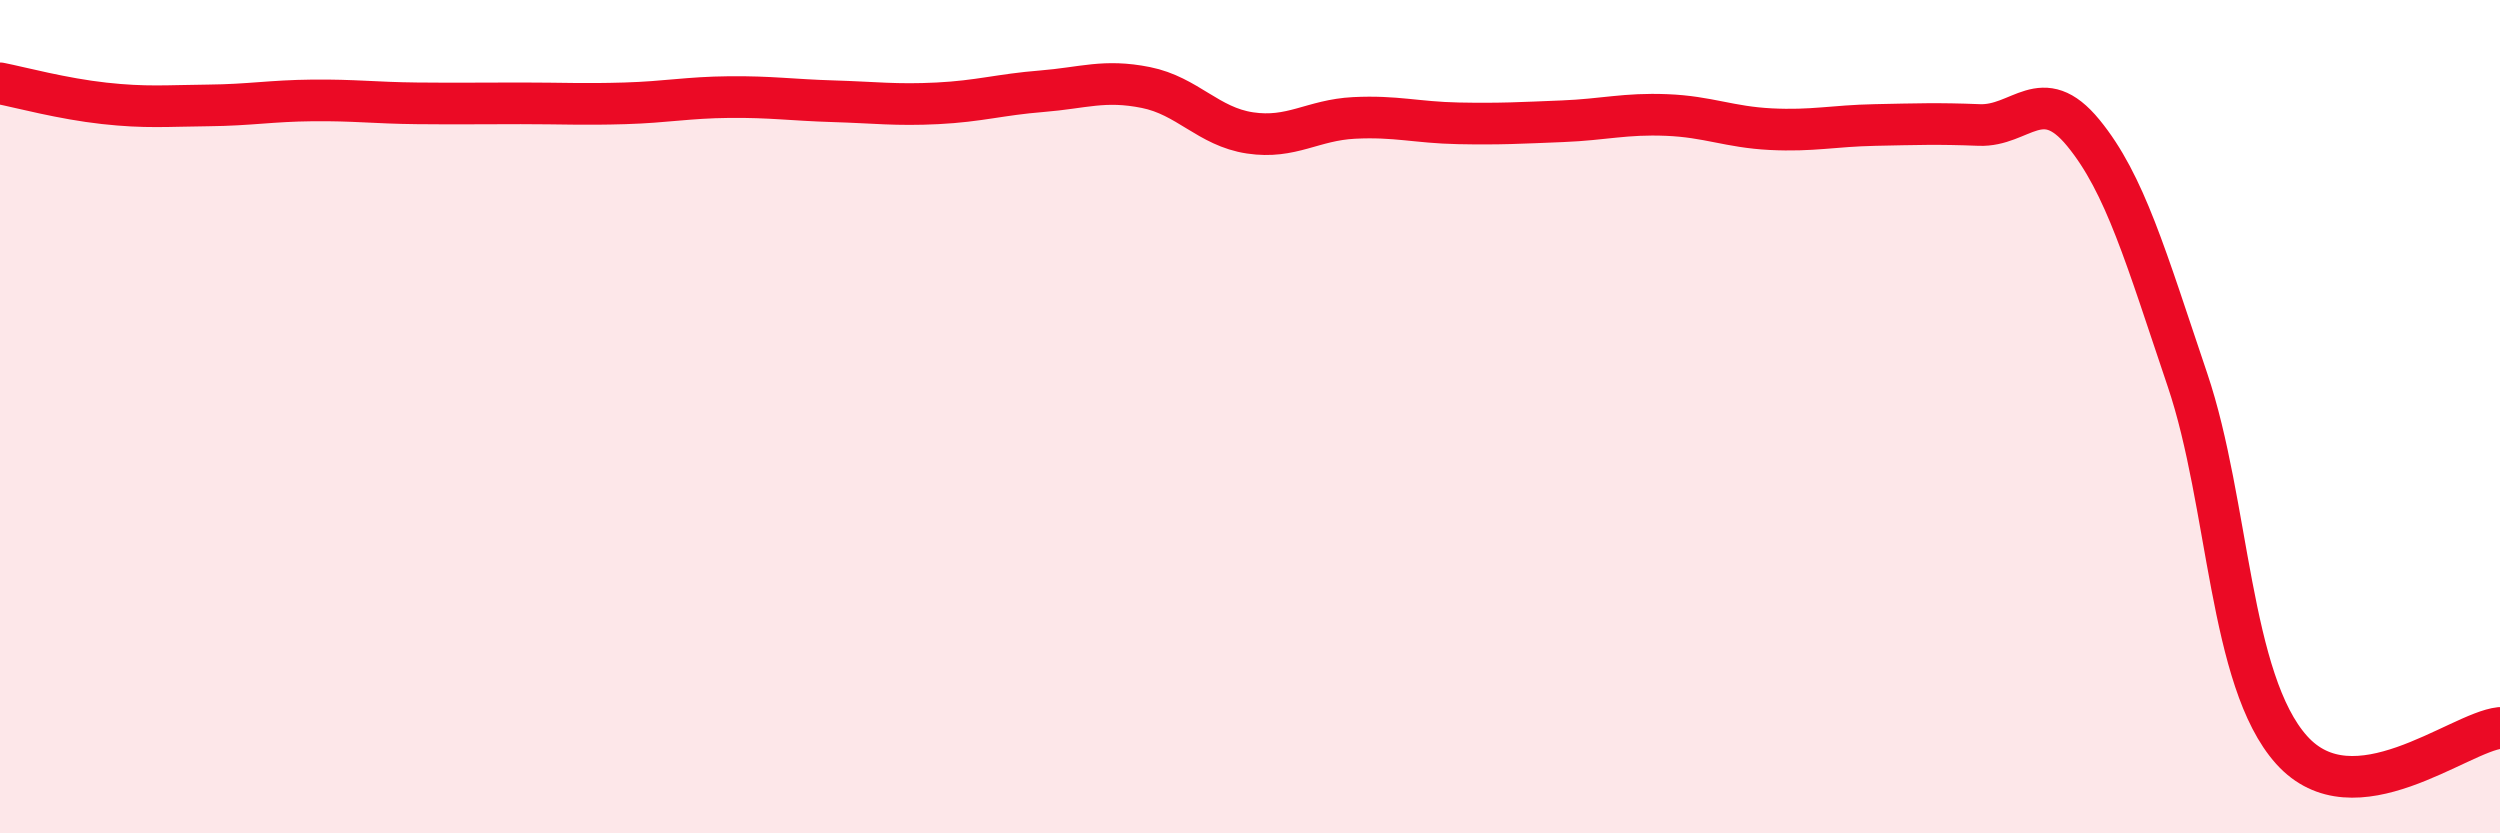 
    <svg width="60" height="20" viewBox="0 0 60 20" xmlns="http://www.w3.org/2000/svg">
      <path
        d="M 0,2 C 0.5,2.1 1.5,2.37 2.5,2.48 C 3.5,2.59 4,2.54 5,2.53 C 6,2.52 6.5,2.42 7.5,2.41 C 8.5,2.4 9,2.47 10,2.48 C 11,2.49 11.5,2.48 12.5,2.48 C 13.5,2.48 14,2.51 15,2.48 C 16,2.45 16.5,2.34 17.5,2.33 C 18.5,2.32 19,2.4 20,2.43 C 21,2.46 21.5,2.53 22.5,2.48 C 23.5,2.43 24,2.27 25,2.19 C 26,2.11 26.5,1.9 27.5,2.1 C 28.5,2.3 29,3.04 30,3.19 C 31,3.34 31.5,2.88 32.5,2.83 C 33.5,2.78 34,2.94 35,2.96 C 36,2.98 36.5,2.95 37.5,2.91 C 38.5,2.87 39,2.72 40,2.76 C 41,2.8 41.5,3.05 42.5,3.1 C 43.5,3.15 44,3.02 45,3 C 46,2.98 46.5,2.96 47.5,3 C 48.5,3.04 49,1.97 50,3.19 C 51,4.41 51.5,6.16 52.5,9.12 C 53.5,12.08 53.5,16.33 55,18 C 56.5,19.67 59,17.58 60,17.47L60 20L0 20Z"
        fill="#EB0A25"
        opacity="0.1"
        stroke-linecap="round"
        stroke-linejoin="round"
      />
      <path
        d="M 0,2 C 0.5,2.1 1.5,2.37 2.5,2.48 C 3.5,2.59 4,2.54 5,2.53 C 6,2.52 6.5,2.42 7.5,2.41 C 8.5,2.4 9,2.47 10,2.48 C 11,2.49 11.5,2.48 12.5,2.48 C 13.5,2.48 14,2.51 15,2.48 C 16,2.45 16.5,2.34 17.5,2.33 C 18.5,2.32 19,2.4 20,2.43 C 21,2.46 21.5,2.53 22.5,2.48 C 23.5,2.43 24,2.27 25,2.19 C 26,2.11 26.5,1.9 27.5,2.1 C 28.5,2.3 29,3.04 30,3.19 C 31,3.34 31.5,2.88 32.5,2.83 C 33.5,2.78 34,2.94 35,2.96 C 36,2.98 36.5,2.95 37.5,2.91 C 38.5,2.87 39,2.72 40,2.76 C 41,2.8 41.5,3.05 42.5,3.1 C 43.5,3.15 44,3.02 45,3 C 46,2.98 46.5,2.96 47.5,3 C 48.5,3.04 49,1.97 50,3.19 C 51,4.41 51.5,6.16 52.5,9.12 C 53.5,12.08 53.5,16.33 55,18 C 56.5,19.67 59,17.58 60,17.47"
        stroke="#EB0A25"
        stroke-width="1"
        fill="none"
        stroke-linecap="round"
        stroke-linejoin="round"
      />
    </svg>
  